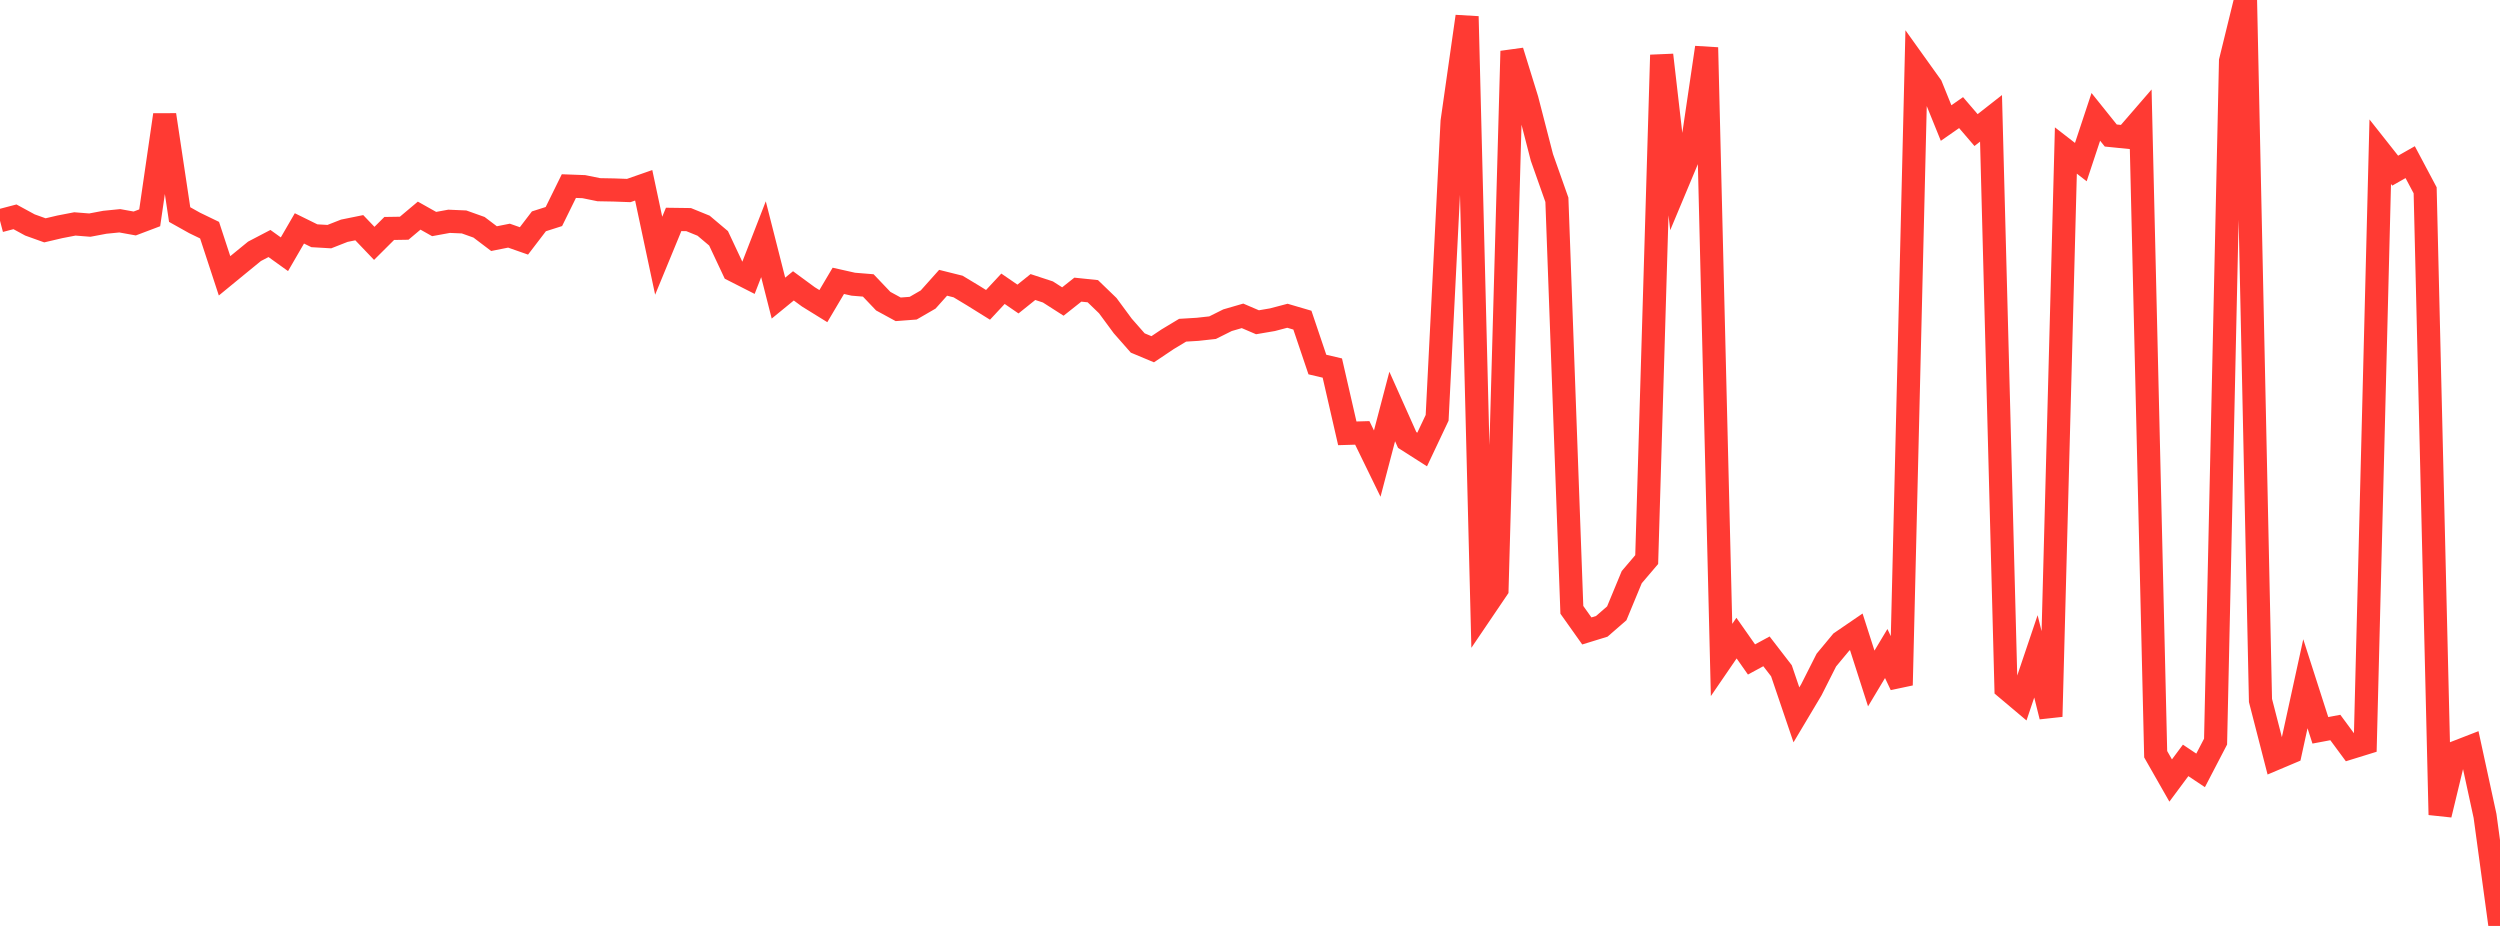 <?xml version="1.0" standalone="no"?>
<!DOCTYPE svg PUBLIC "-//W3C//DTD SVG 1.1//EN" "http://www.w3.org/Graphics/SVG/1.1/DTD/svg11.dtd">

<svg width="135" height="50" viewBox="0 0 135 50" preserveAspectRatio="none" 
  xmlns="http://www.w3.org/2000/svg"
  xmlns:xlink="http://www.w3.org/1999/xlink">


<polyline points="0.0, 11.92 0.808, 11.708 1.617, 12.148 2.425, 12.438 3.234, 12.248 4.042, 12.092 4.85, 12.156 5.659, 12.003 6.467, 11.922 7.275, 12.068 8.084, 11.762 8.892, 6.203 9.701, 11.586 10.509, 12.038 11.317, 12.429 12.126, 14.895 12.934, 14.232 13.743, 13.571 14.551, 13.149 15.359, 13.729 16.168, 12.333 16.976, 12.731 17.784, 12.778 18.593, 12.46 19.401, 12.296 20.21, 13.142 21.018, 12.337 21.826, 12.324 22.635, 11.644 23.443, 12.098 24.251, 11.95 25.06, 11.985 25.868, 12.273 26.677, 12.886 27.485, 12.725 28.293, 13.009 29.102, 11.951 29.91, 11.693 30.719, 10.049 31.527, 10.079 32.335, 10.244 33.144, 10.259 33.952, 10.288 34.76, 10.006 35.569, 13.809 36.377, 11.848 37.186, 11.859 37.994, 12.188 38.802, 12.869 39.611, 14.59 40.419, 15.001 41.228, 12.918 42.036, 16.098 42.844, 15.437 43.653, 16.031 44.461, 16.531 45.269, 15.165 46.078, 15.347 46.886, 15.413 47.695, 16.263 48.503, 16.703 49.311, 16.642 50.12, 16.174 50.928, 15.27 51.737, 15.472 52.545, 15.959 53.353, 16.462 54.162, 15.593 54.97, 16.148 55.778, 15.5 56.587, 15.765 57.395, 16.282 58.204, 15.641 59.012, 15.725 59.82, 16.505 60.629, 17.602 61.437, 18.521 62.246, 18.859 63.054, 18.318 63.862, 17.832 64.671, 17.783 65.479, 17.694 66.287, 17.291 67.096, 17.056 67.904, 17.402 68.713, 17.264 69.521, 17.051 70.329, 17.288 71.138, 19.685 71.946, 19.875 72.754, 23.4 73.563, 23.376 74.371, 25.034 75.18, 21.95 75.988, 23.758 76.796, 24.273 77.605, 22.563 78.413, 6.563 79.222, 0.888 80.03, 33.017 80.838, 31.824 81.647, 2.761 82.455, 5.37 83.263, 8.501 84.072, 10.789 84.88, 32.931 85.689, 34.071 86.497, 33.822 87.305, 33.12 88.114, 31.166 88.922, 30.217 89.731, 2.97 90.539, 9.983 91.347, 8.053 92.156, 2.567 92.964, 35.638 93.772, 34.458 94.581, 35.611 95.389, 35.173 96.198, 36.223 97.006, 38.602 97.814, 37.246 98.623, 35.645 99.431, 34.672 100.24, 34.119 101.048, 36.638 101.856, 35.29 102.665, 36.999 103.473, 3.518 104.281, 4.647 105.09, 6.644 105.898, 6.081 106.707, 7.024 107.515, 6.391 108.323, 37.155 109.132, 37.836 109.94, 35.443 110.749, 38.695 111.557, 8.127 112.365, 8.753 113.174, 6.311 113.982, 7.318 114.79, 7.4 115.599, 6.465 116.407, 40.728 117.216, 42.148 118.024, 41.061 118.832, 41.601 119.641, 40.047 120.449, 3.295 121.257, 0.0 122.066, 37.824 122.874, 40.966 123.683, 40.624 124.491, 36.922 125.299, 39.437 126.108, 39.285 126.916, 40.38 127.725, 40.13 128.533, 8.193 129.341, 9.215 130.15, 8.756 130.958, 10.277 131.766, 43.998 132.575, 40.644 133.383, 40.33 134.192, 44.06 135.0, 50.0" fill="none" stroke="#ff3a33" stroke-width="1.25"/>

</svg>